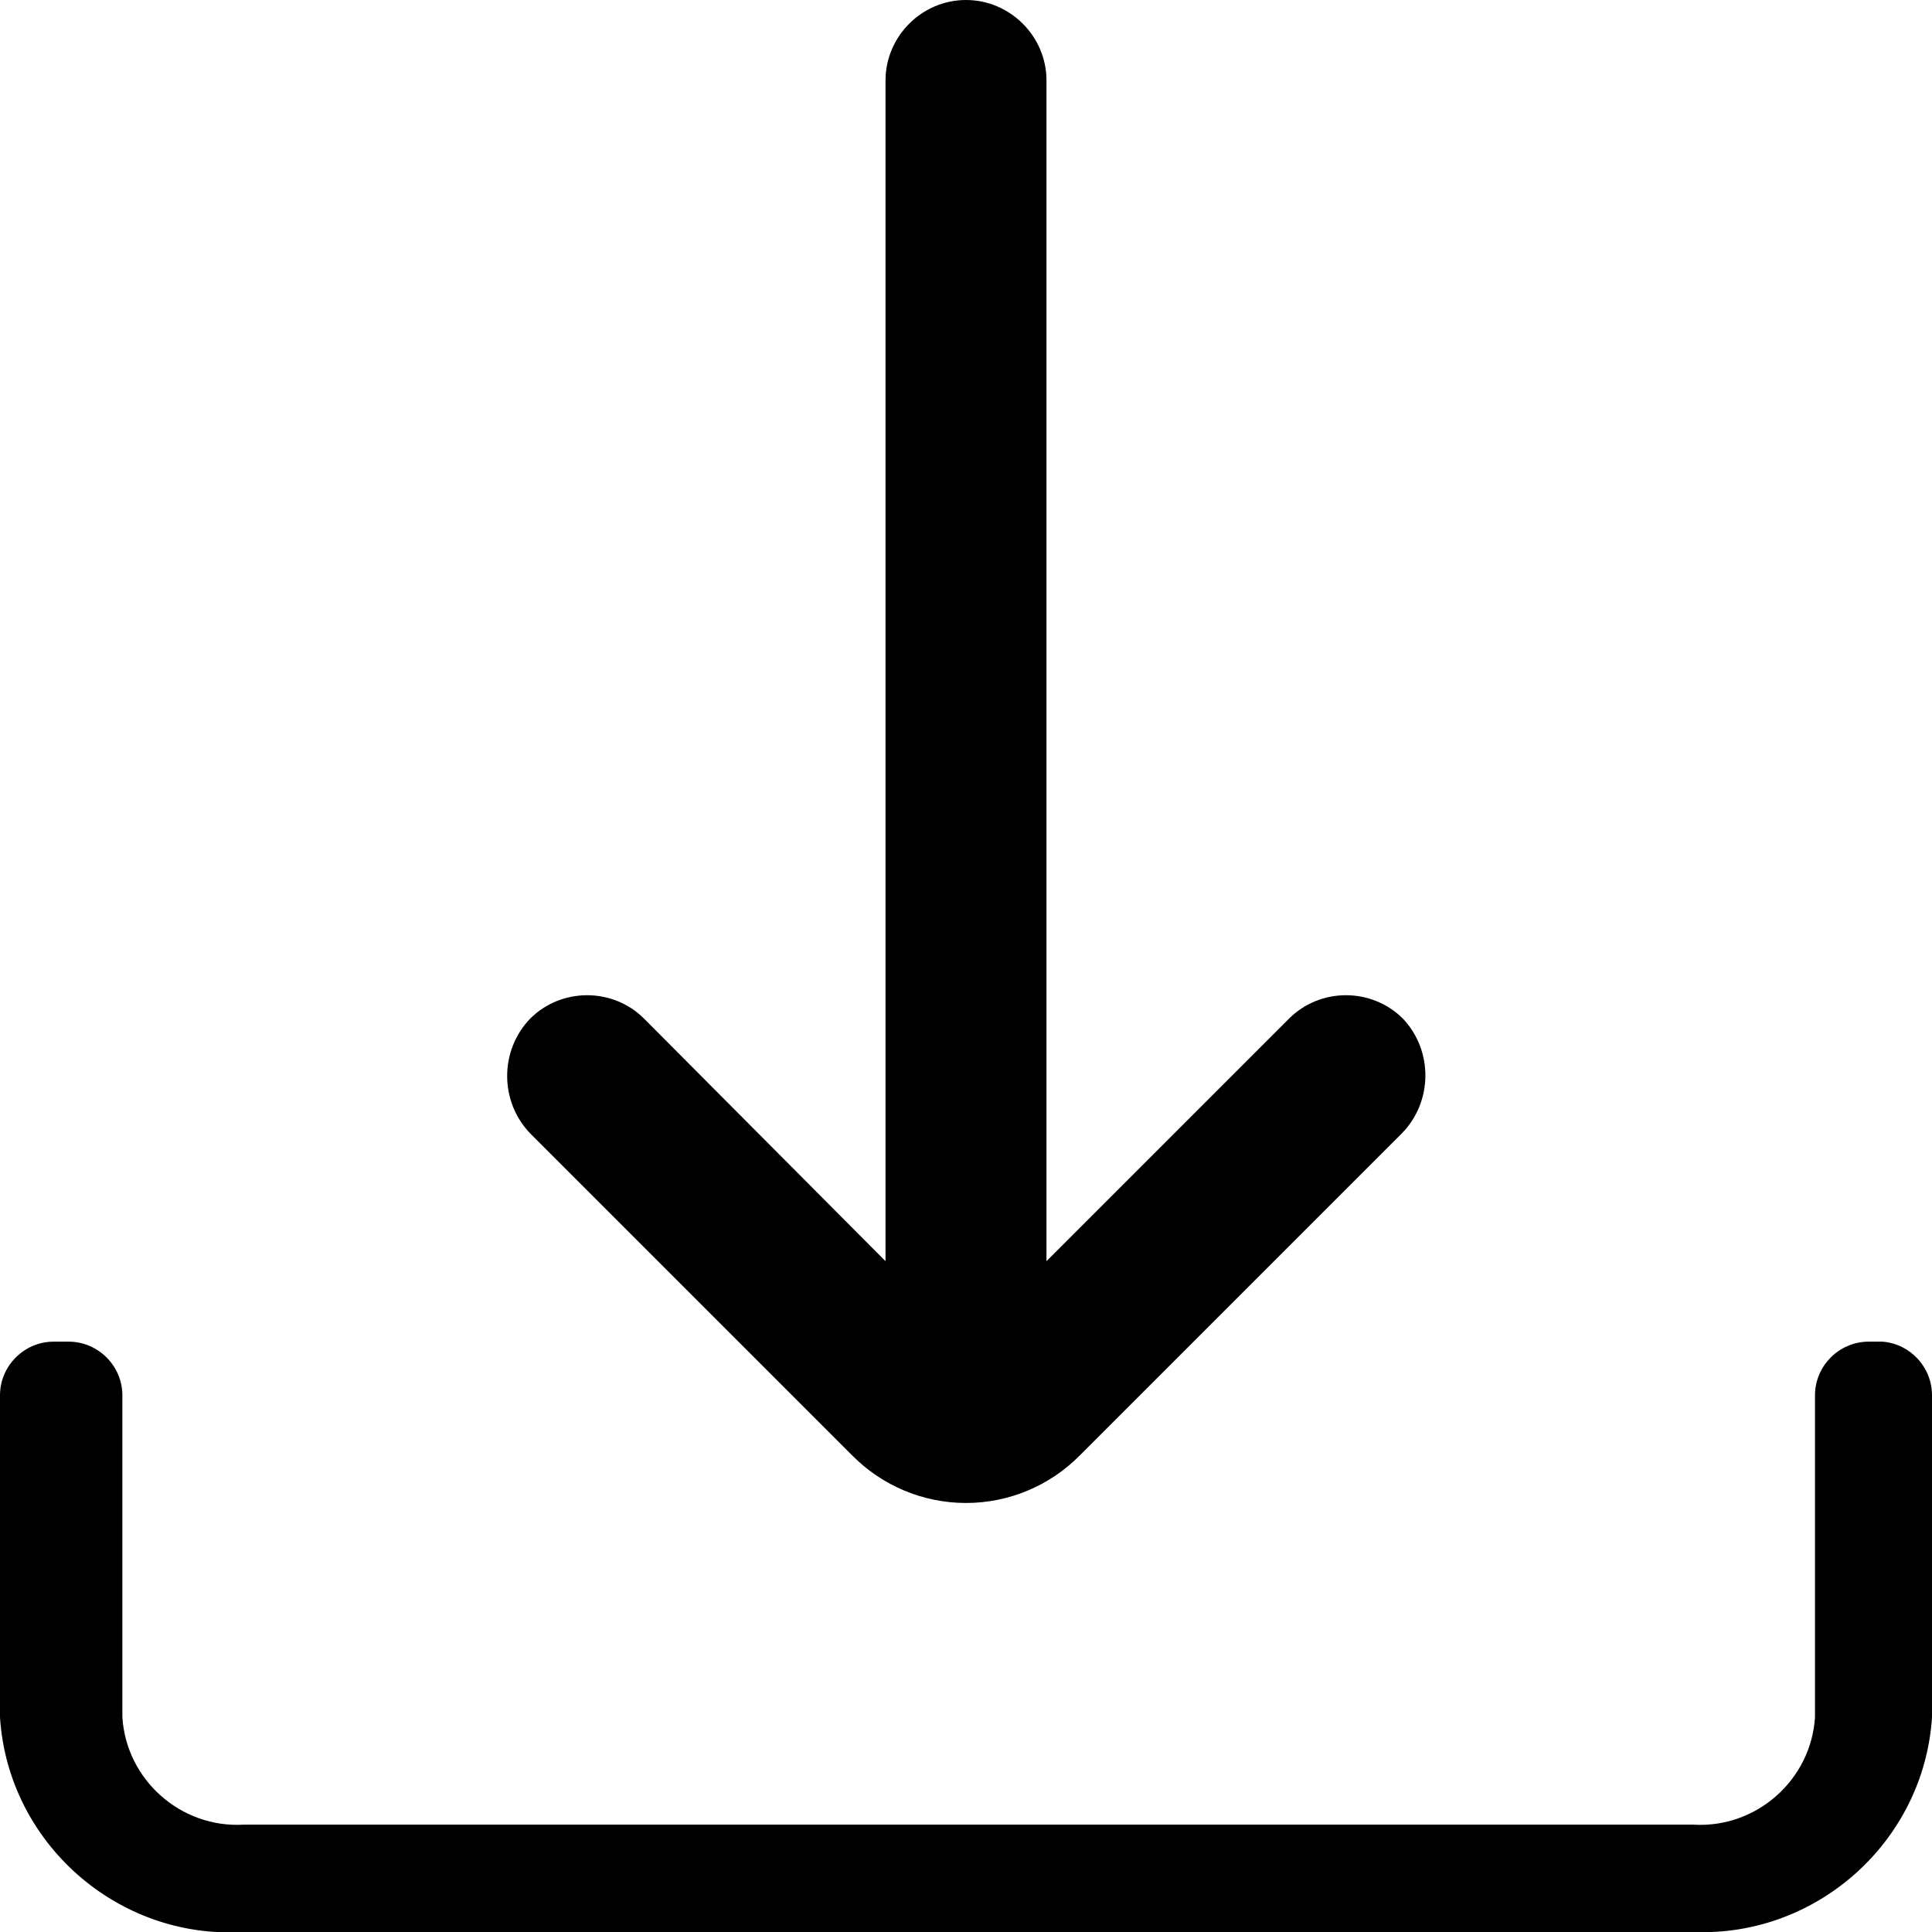 <?xml version="1.0" encoding="UTF-8" standalone="no"?><!DOCTYPE svg PUBLIC "-//W3C//DTD SVG 1.1//EN" "http://www.w3.org/Graphics/SVG/1.1/DTD/svg11.dtd"><svg width="100%" height="100%" viewBox="0 0 32 32" version="1.1" xmlns="http://www.w3.org/2000/svg" xmlns:xlink="http://www.w3.org/1999/xlink" xml:space="preserve" xmlns:serif="http://www.serif.com/" style="fill-rule:evenodd;clip-rule:evenodd;stroke-linejoin:round;stroke-miterlimit:1.414;"><rect id="Rectangle-path" x="0" y="0.035" width="32" height="32" style="fill:none;"/><g><path d="M31.182,22.222l-0.231,0c-0.488,0 -0.889,0.401 -0.889,0.889l0,5.333c-0.066,1.038 -0.971,1.839 -2.009,1.778l-24.017,0c-1.038,0.061 -1.943,-0.74 -2.009,-1.778l0,-5.333c0,-0.488 -0.402,-0.889 -0.889,-0.889l-0.231,0c-0.006,0 -0.012,0 -0.018,0c-0.488,0 -0.889,0.401 -0.889,0.889l0,5.333c0.132,2.075 1.942,3.677 4.018,3.556l24.035,0c2.05,0.081 3.814,-1.509 3.947,-3.556l0,-5.333c0.001,-0.462 -0.357,-0.852 -0.818,-0.889Z" style="fill-rule:nonzero;"/><path d="M23.236,16.871c-0.518,-0.516 -1.368,-0.516 -1.885,0l-4.018,4.018l0,-19.556c0,-0.731 -0.602,-1.333 -1.333,-1.333c-0.731,0 -1.333,0.602 -1.333,1.333l0,19.556l-4,-4.018c-0.517,-0.516 -1.368,-0.516 -1.885,0c-0.509,0.527 -0.509,1.375 0,1.902l5.334,5.334c0.497,0.503 1.176,0.787 1.884,0.787c0.708,0 1.387,-0.284 1.884,-0.787l5.334,-5.334c0.514,-0.522 0.522,-1.37 0.018,-1.902Z" style="fill-rule:nonzero;"/></g></svg>